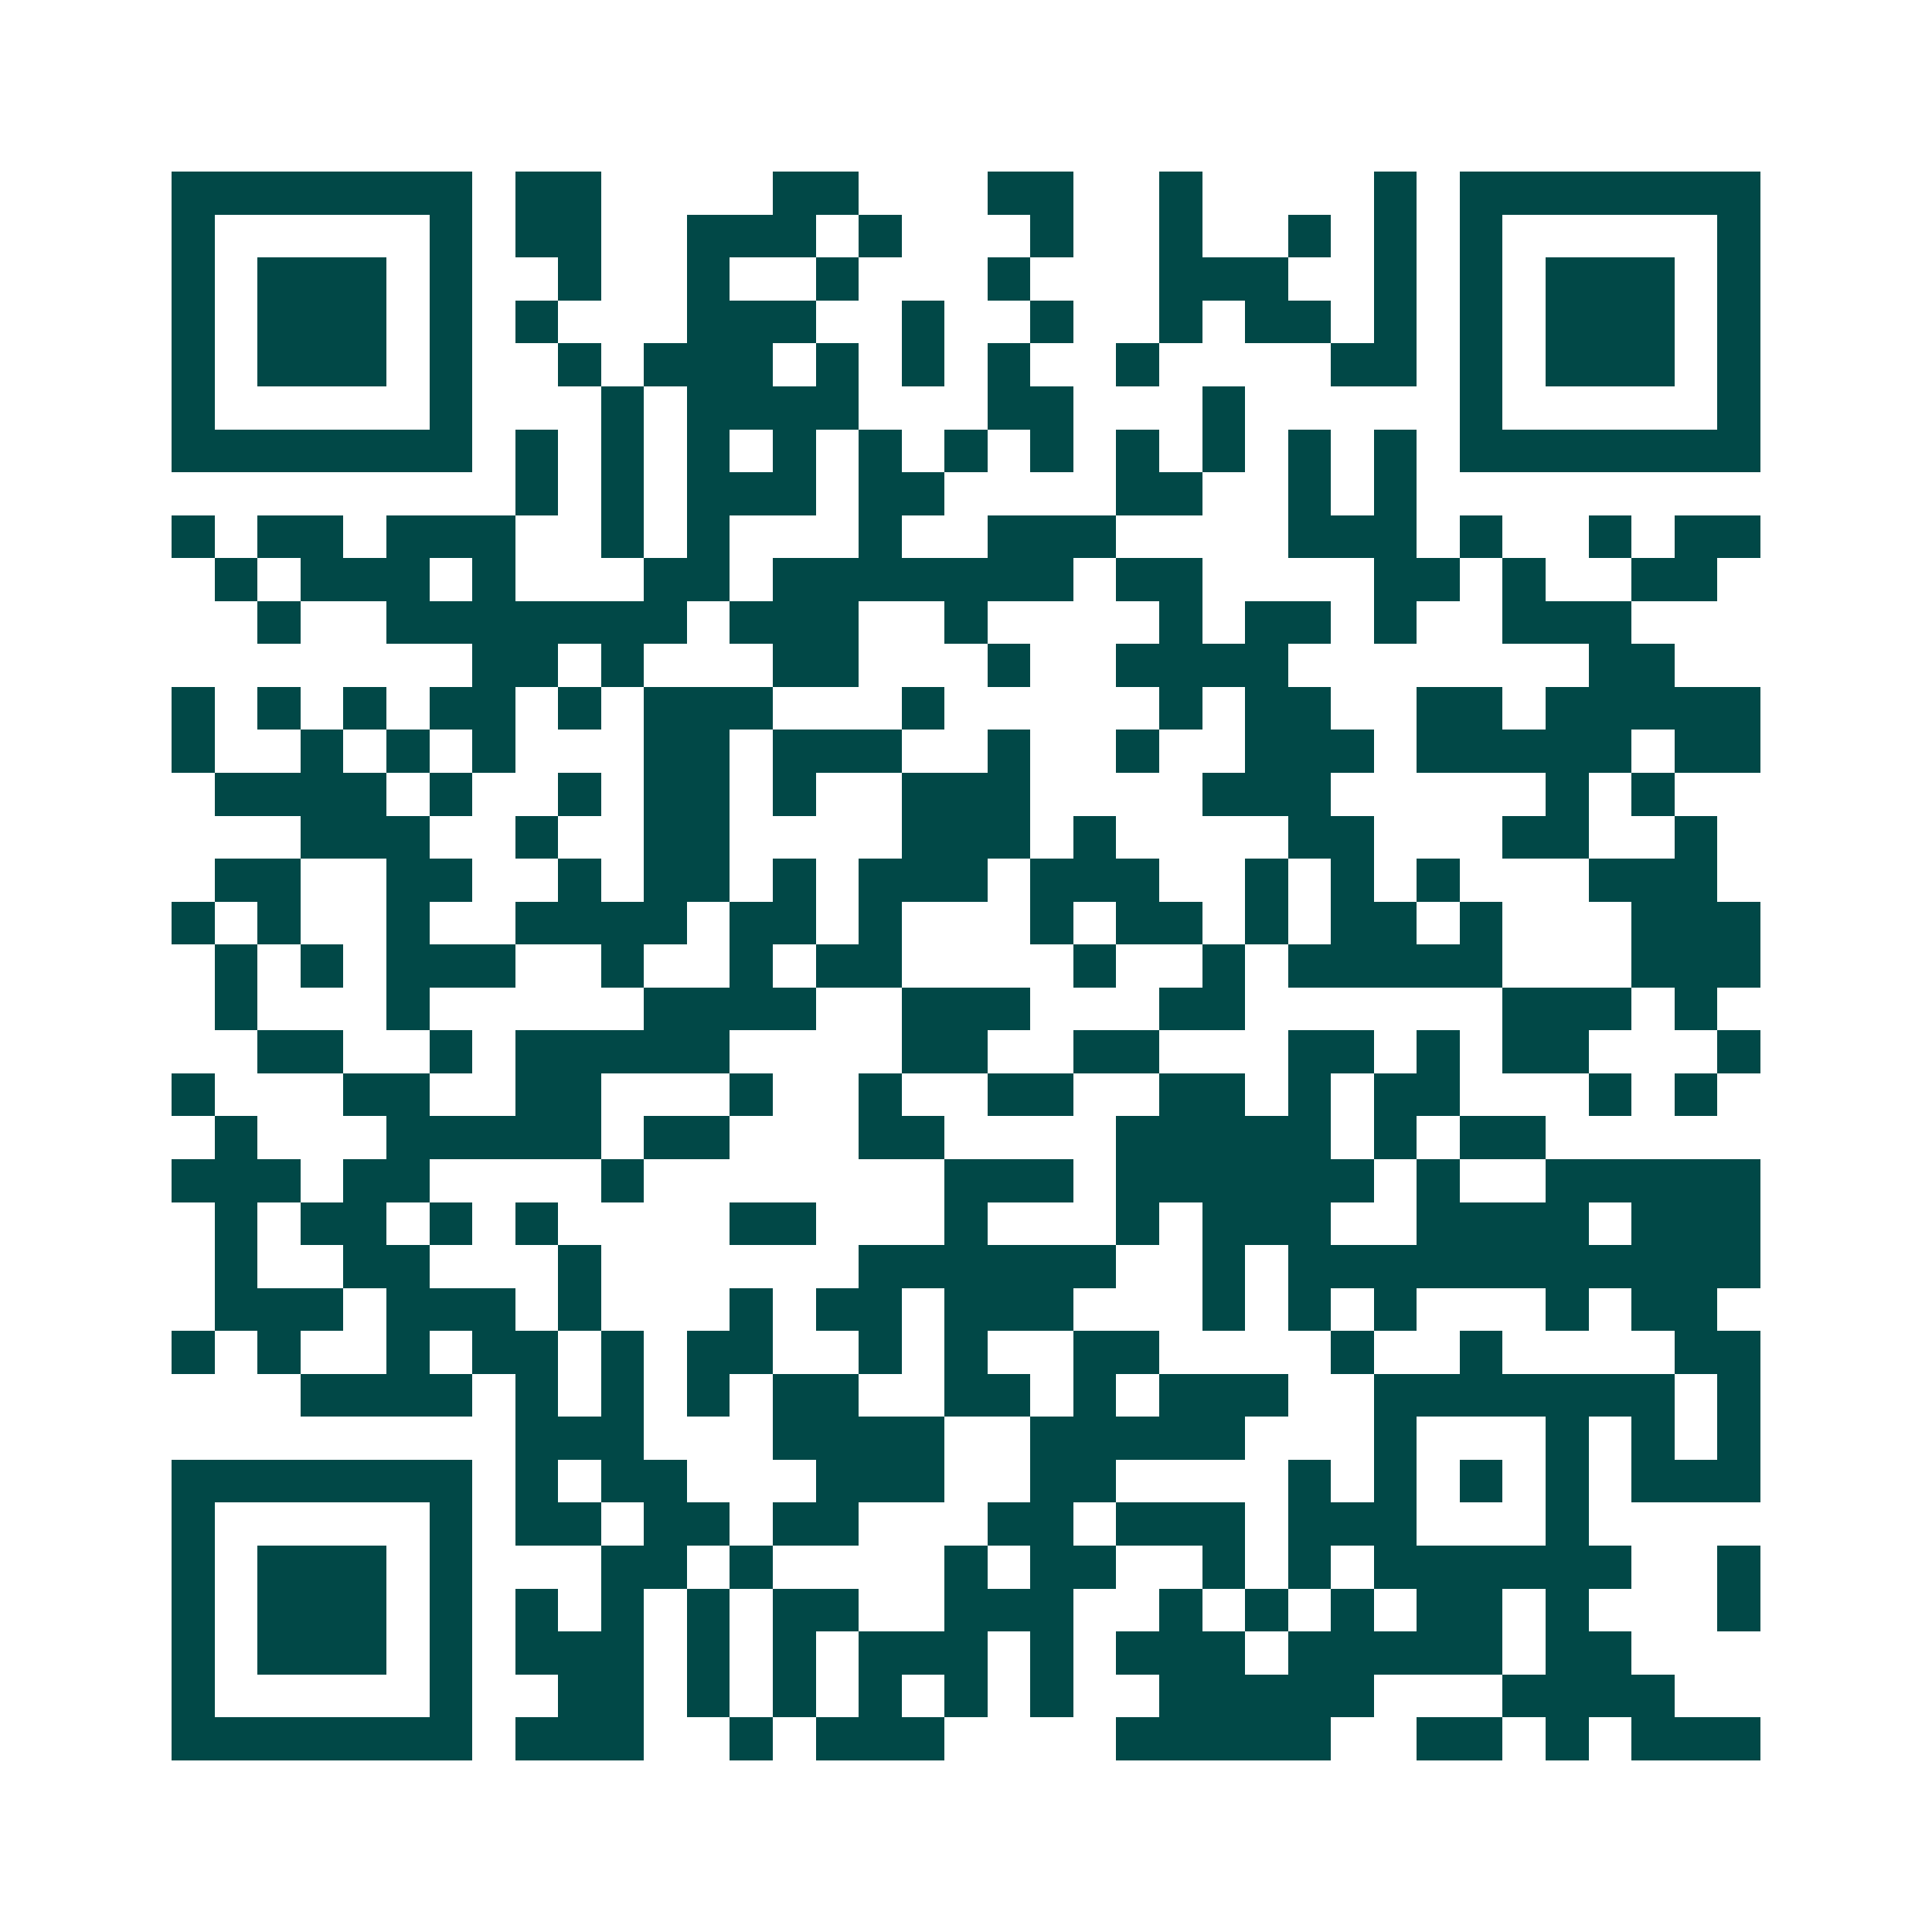 <svg xmlns="http://www.w3.org/2000/svg" width="200" height="200" viewBox="0 0 45 45" shape-rendering="crispEdges"><path fill="#ffffff" d="M0 0h45v45H0z"/><path stroke="#014847" d="M4 4.5h7m1 0h2m4 0h2m3 0h2m2 0h1m4 0h1m1 0h7M4 5.5h1m5 0h1m1 0h2m2 0h3m1 0h1m3 0h1m2 0h1m2 0h1m1 0h1m1 0h1m5 0h1M4 6.5h1m1 0h3m1 0h1m2 0h1m2 0h1m2 0h1m3 0h1m3 0h3m2 0h1m1 0h1m1 0h3m1 0h1M4 7.5h1m1 0h3m1 0h1m1 0h1m3 0h3m2 0h1m2 0h1m2 0h1m1 0h2m1 0h1m1 0h1m1 0h3m1 0h1M4 8.5h1m1 0h3m1 0h1m2 0h1m1 0h3m1 0h1m1 0h1m1 0h1m2 0h1m4 0h2m1 0h1m1 0h3m1 0h1M4 9.5h1m5 0h1m3 0h1m1 0h4m3 0h2m3 0h1m5 0h1m5 0h1M4 10.5h7m1 0h1m1 0h1m1 0h1m1 0h1m1 0h1m1 0h1m1 0h1m1 0h1m1 0h1m1 0h1m1 0h1m1 0h7M12 11.5h1m1 0h1m1 0h3m1 0h2m4 0h2m2 0h1m1 0h1M4 12.5h1m1 0h2m1 0h3m2 0h1m1 0h1m3 0h1m2 0h3m4 0h3m1 0h1m2 0h1m1 0h2M5 13.5h1m1 0h3m1 0h1m3 0h2m1 0h7m1 0h2m4 0h2m1 0h1m2 0h2M6 14.5h1m2 0h7m1 0h3m2 0h1m4 0h1m1 0h2m1 0h1m2 0h3M11 15.5h2m1 0h1m3 0h2m3 0h1m2 0h4m7 0h2M4 16.5h1m1 0h1m1 0h1m1 0h2m1 0h1m1 0h3m3 0h1m5 0h1m1 0h2m2 0h2m1 0h5M4 17.5h1m2 0h1m1 0h1m1 0h1m3 0h2m1 0h3m2 0h1m2 0h1m2 0h3m1 0h5m1 0h2M5 18.5h4m1 0h1m2 0h1m1 0h2m1 0h1m2 0h3m4 0h3m5 0h1m1 0h1M7 19.5h3m2 0h1m2 0h2m4 0h3m1 0h1m4 0h2m3 0h2m2 0h1M5 20.5h2m2 0h2m2 0h1m1 0h2m1 0h1m1 0h3m1 0h3m2 0h1m1 0h1m1 0h1m3 0h3M4 21.5h1m1 0h1m2 0h1m2 0h4m1 0h2m1 0h1m3 0h1m1 0h2m1 0h1m1 0h2m1 0h1m3 0h3M5 22.5h1m1 0h1m1 0h3m2 0h1m2 0h1m1 0h2m4 0h1m2 0h1m1 0h5m3 0h3M5 23.5h1m3 0h1m5 0h4m2 0h3m3 0h2m6 0h3m1 0h1M6 24.5h2m2 0h1m1 0h5m4 0h2m2 0h2m3 0h2m1 0h1m1 0h2m3 0h1M4 25.5h1m3 0h2m2 0h2m3 0h1m2 0h1m2 0h2m2 0h2m1 0h1m1 0h2m3 0h1m1 0h1M5 26.5h1m3 0h5m1 0h2m3 0h2m4 0h5m1 0h1m1 0h2M4 27.5h3m1 0h2m4 0h1m7 0h3m1 0h6m1 0h1m2 0h5M5 28.5h1m1 0h2m1 0h1m1 0h1m4 0h2m3 0h1m3 0h1m1 0h3m2 0h4m1 0h3M5 29.5h1m2 0h2m3 0h1m6 0h6m2 0h1m1 0h11M5 30.5h3m1 0h3m1 0h1m3 0h1m1 0h2m1 0h3m3 0h1m1 0h1m1 0h1m3 0h1m1 0h2M4 31.5h1m1 0h1m2 0h1m1 0h2m1 0h1m1 0h2m2 0h1m1 0h1m2 0h2m4 0h1m2 0h1m4 0h2M7 32.5h4m1 0h1m1 0h1m1 0h1m1 0h2m2 0h2m1 0h1m1 0h3m2 0h7m1 0h1M12 33.5h3m3 0h4m2 0h5m3 0h1m3 0h1m1 0h1m1 0h1M4 34.5h7m1 0h1m1 0h2m3 0h3m2 0h2m4 0h1m1 0h1m1 0h1m1 0h1m1 0h3M4 35.5h1m5 0h1m1 0h2m1 0h2m1 0h2m3 0h2m1 0h3m1 0h3m3 0h1M4 36.5h1m1 0h3m1 0h1m3 0h2m1 0h1m4 0h1m1 0h2m2 0h1m1 0h1m1 0h6m2 0h1M4 37.5h1m1 0h3m1 0h1m1 0h1m1 0h1m1 0h1m1 0h2m2 0h3m2 0h1m1 0h1m1 0h1m1 0h2m1 0h1m3 0h1M4 38.5h1m1 0h3m1 0h1m1 0h3m1 0h1m1 0h1m1 0h3m1 0h1m1 0h3m1 0h5m1 0h2M4 39.5h1m5 0h1m2 0h2m1 0h1m1 0h1m1 0h1m1 0h1m1 0h1m2 0h5m3 0h4M4 40.5h7m1 0h3m2 0h1m1 0h3m4 0h5m2 0h2m1 0h1m1 0h3"/></svg>
